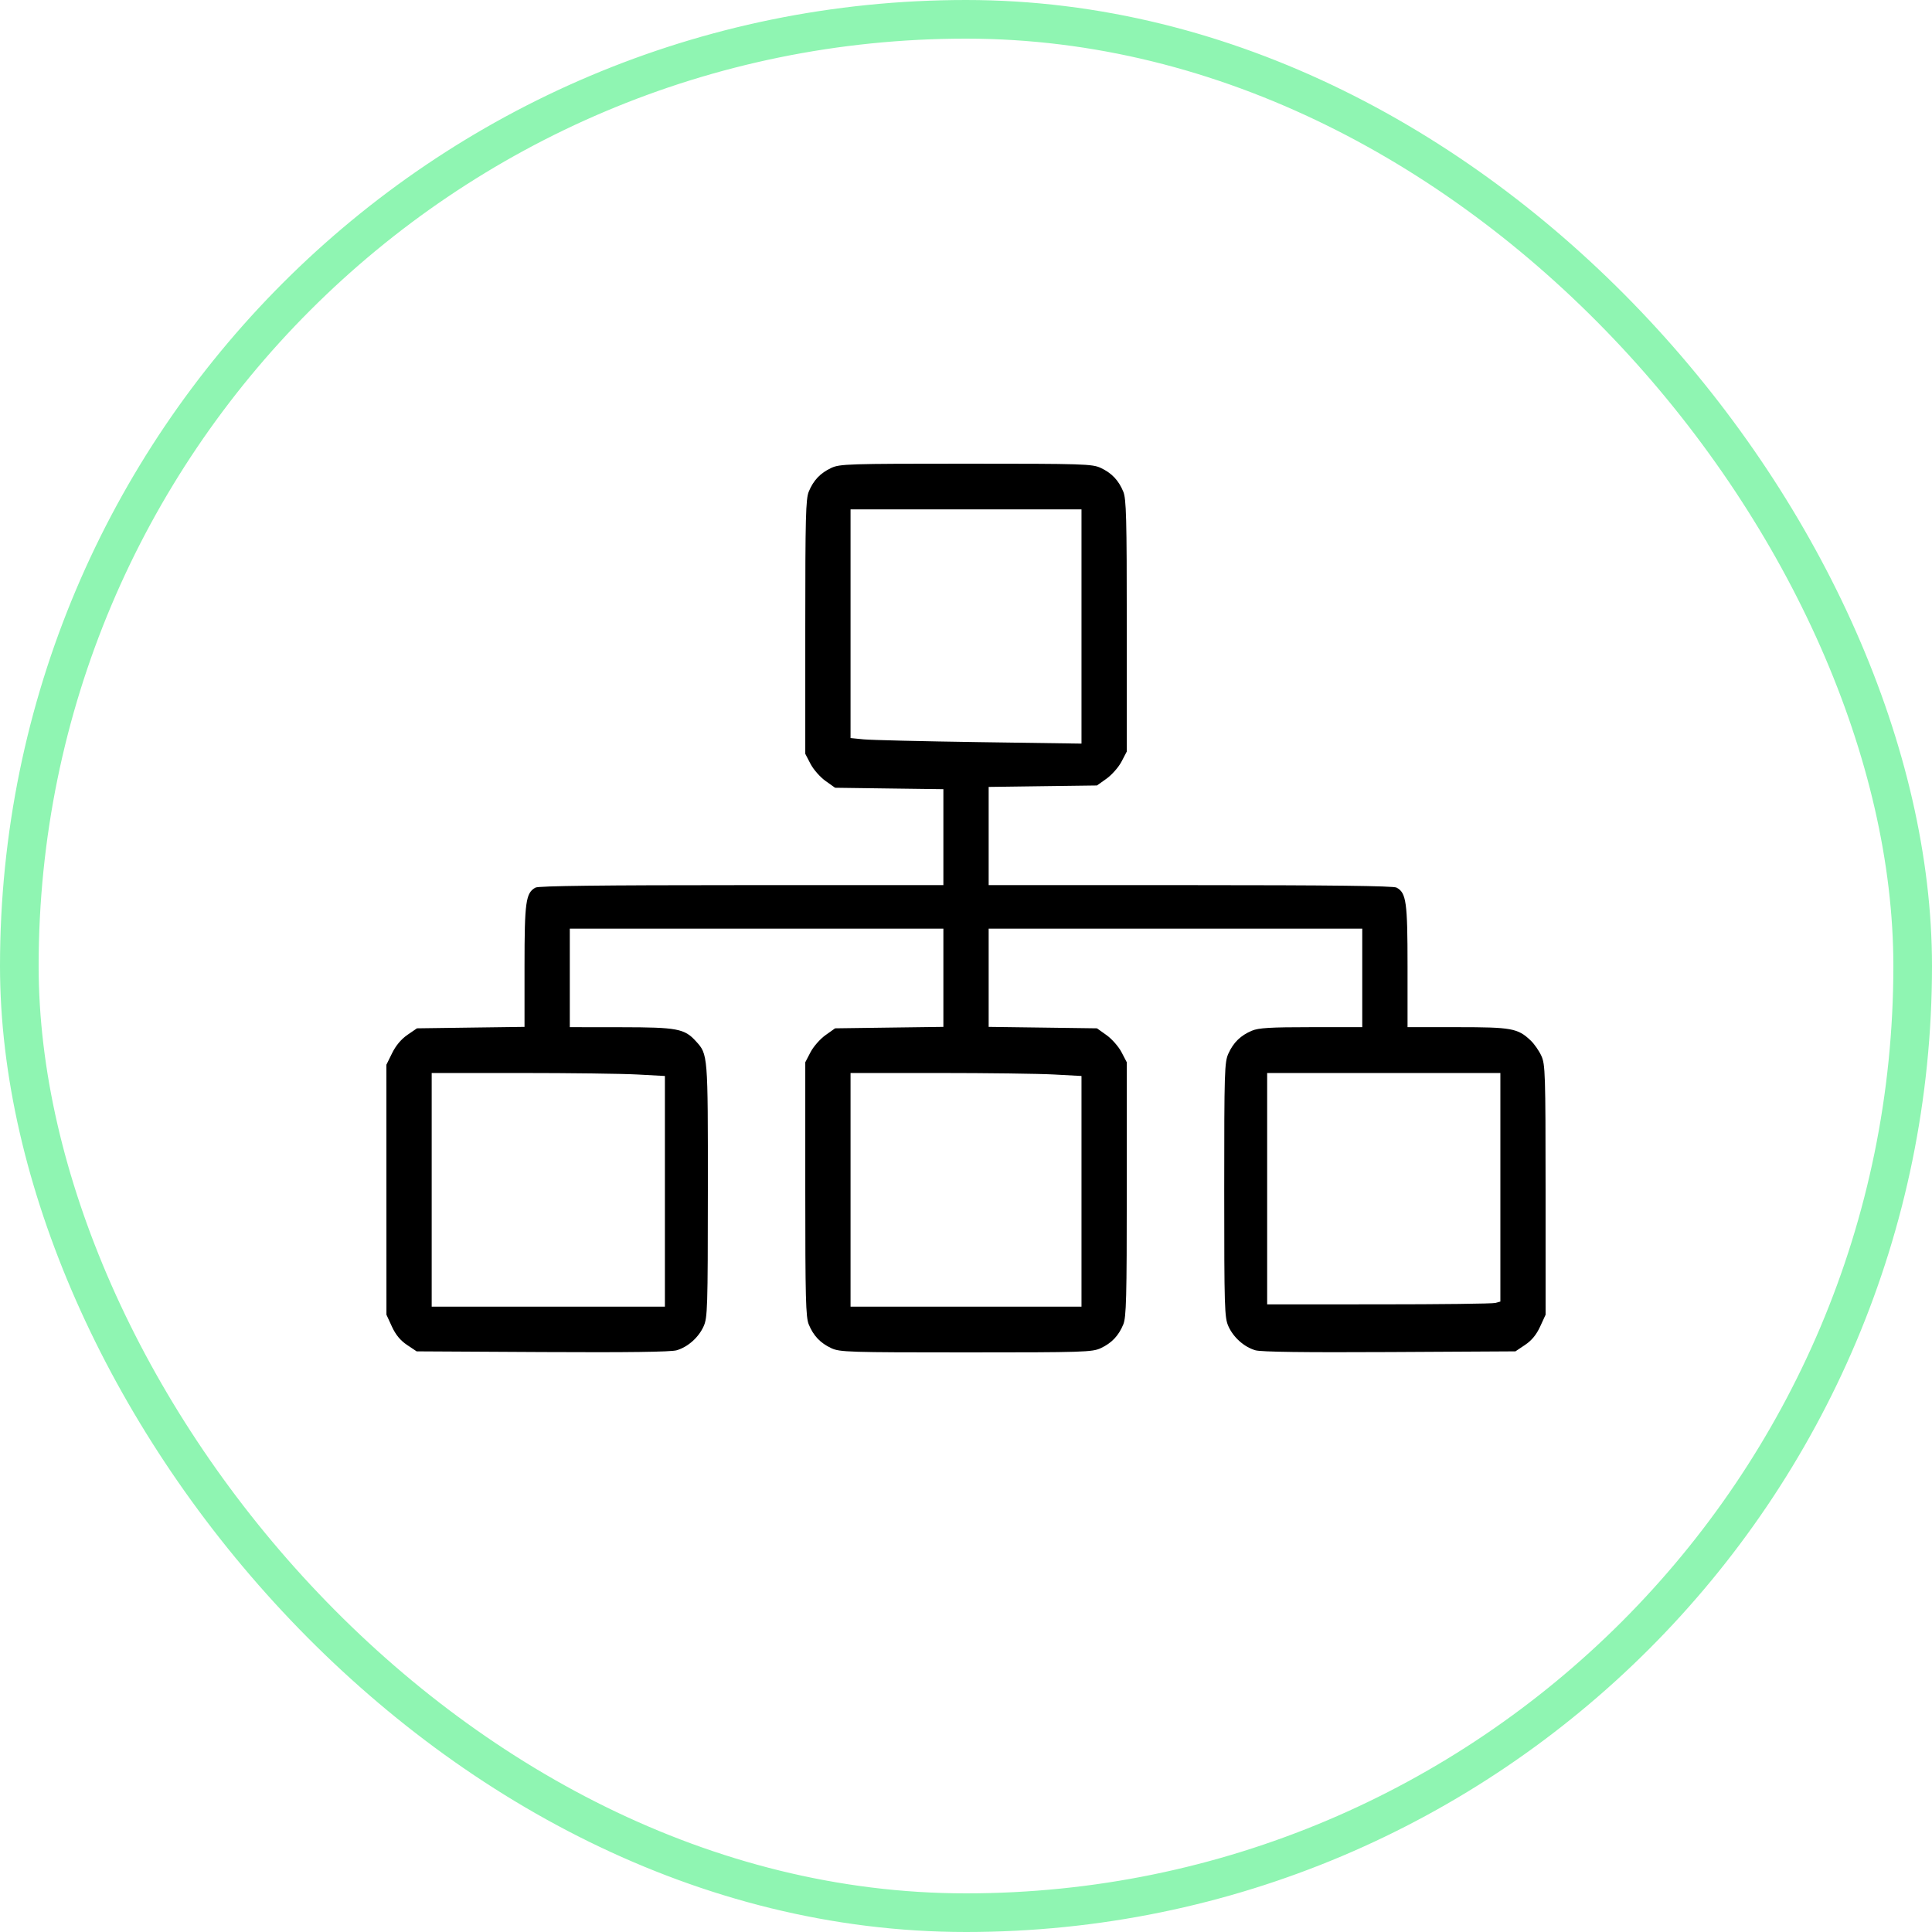 <?xml version="1.0" encoding="UTF-8"?> <svg xmlns="http://www.w3.org/2000/svg" width="100" height="100" viewBox="0 0 100 100" fill="none"> <rect x="1" y="1" width="98" height="98" rx="49" stroke="#8FF5B2" stroke-width="2"></rect> <path fill-rule="evenodd" clip-rule="evenodd" d="M43.028 24.219C42.461 24.484 42.104 24.859 41.862 25.445C41.706 25.824 41.681 26.792 41.681 32.451V39.017L41.953 39.54C42.103 39.828 42.45 40.223 42.725 40.419L43.224 40.774L46.026 40.812L48.829 40.849V43.332V45.814H38.391C31.139 45.814 27.881 45.853 27.717 45.942C27.213 46.215 27.149 46.678 27.149 50.012V53.151L24.365 53.188L21.582 53.226L21.088 53.565C20.77 53.783 20.488 54.119 20.297 54.507L20 55.11L20.001 61.579L20.002 68.049L20.285 68.664C20.481 69.089 20.721 69.381 21.066 69.612L21.565 69.946L28.078 69.982C32.495 70.006 34.73 69.977 35.025 69.89C35.61 69.717 36.16 69.227 36.421 68.646C36.621 68.2 36.636 67.715 36.639 61.612C36.642 54.544 36.644 54.58 36.02 53.894C35.429 53.242 35.053 53.172 32.159 53.169L29.493 53.166V50.617V48.067H39.161H48.829V50.609V53.151L46.026 53.188L43.224 53.226L42.725 53.581C42.45 53.777 42.103 54.172 41.953 54.46L41.681 54.983V61.549C41.681 67.208 41.706 68.176 41.862 68.555C42.104 69.141 42.461 69.516 43.028 69.781C43.466 69.986 43.925 70 50.001 70C56.077 70 56.536 69.986 56.974 69.781C57.541 69.516 57.898 69.141 58.14 68.555C58.297 68.176 58.322 67.208 58.322 61.549V54.983L58.049 54.46C57.899 54.172 57.552 53.777 57.278 53.581L56.779 53.226L53.976 53.188L51.173 53.151V50.609V48.067H60.841H70.51V50.617V53.166H67.869C65.751 53.166 65.143 53.203 64.795 53.35C64.215 53.595 63.844 53.956 63.583 54.53C63.38 54.973 63.366 55.438 63.366 61.586C63.366 67.718 63.381 68.2 63.581 68.646C63.842 69.227 64.392 69.717 64.978 69.89C65.272 69.977 67.508 70.006 71.925 69.982L78.438 69.946L78.936 69.612C79.281 69.381 79.521 69.089 79.717 68.664L80 68.049L79.999 61.586C79.997 55.547 79.983 55.092 79.78 54.649C79.661 54.388 79.412 54.03 79.226 53.855C78.561 53.224 78.245 53.166 75.436 53.166H72.854V50.02C72.854 46.678 72.789 46.215 72.285 45.942C72.121 45.853 68.864 45.814 61.611 45.814H51.173V43.272V40.731L53.976 40.693L56.779 40.656L57.278 40.3C57.552 40.104 57.899 39.709 58.049 39.422L58.322 38.899V32.392C58.322 26.787 58.297 25.824 58.14 25.445C57.898 24.859 57.541 24.484 56.974 24.219C56.536 24.014 56.077 24 50.001 24C43.925 24 43.466 24.014 43.028 24.219ZM55.978 32.428V38.489L50.675 38.413C47.758 38.37 45.069 38.306 44.698 38.269L44.024 38.202V32.284V26.366H50.001H55.978V32.428ZM32.99 55.616L34.415 55.693V61.663V67.633H28.379H22.344V61.586V55.538H26.954C29.49 55.538 32.206 55.573 32.99 55.616ZM54.553 55.616L55.978 55.693V61.663V67.633H50.001H44.024V61.586V55.538H48.577C51.08 55.538 53.77 55.573 54.553 55.616ZM77.659 61.453V67.369L77.395 67.44C77.25 67.48 74.534 67.513 71.359 67.513L65.588 67.515V61.526V55.538H71.623H77.659V61.453Z" fill="black"></path> </svg> 